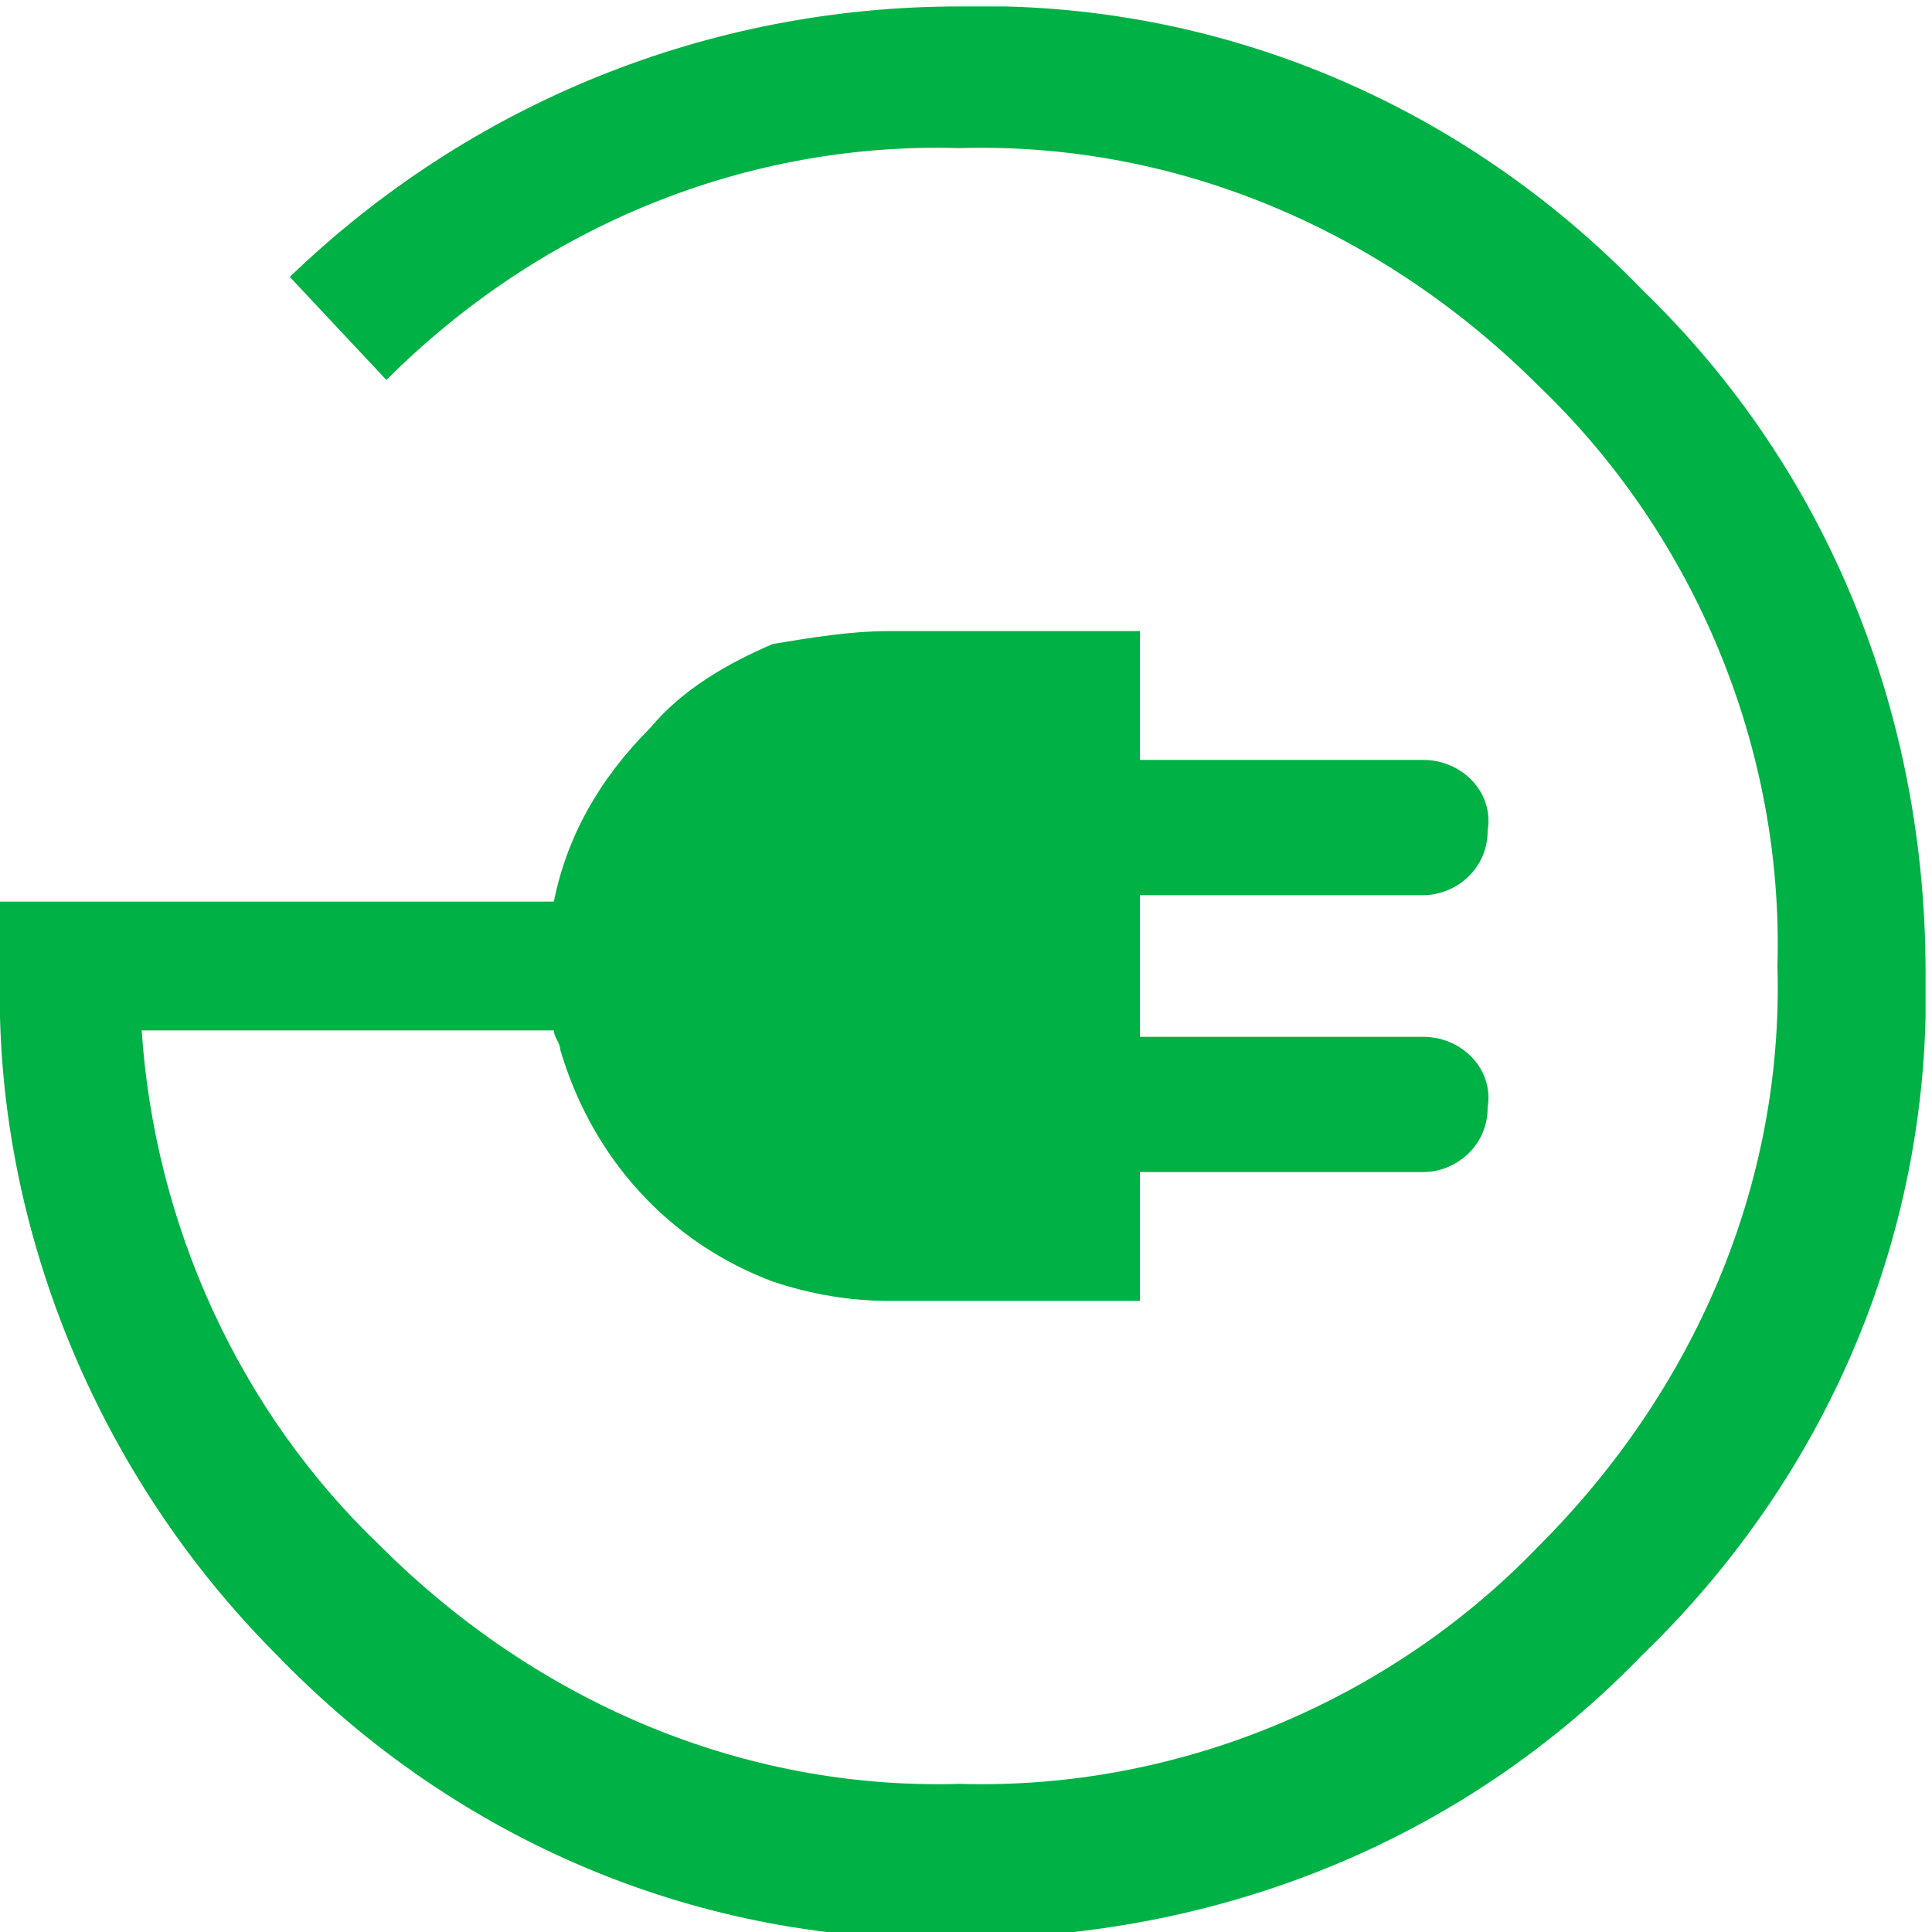 <?xml version="1.0" encoding="UTF-8"?>
<!-- Generator: Adobe Illustrator 26.3.1, SVG Export Plug-In . SVG Version: 6.00 Build 0)  -->
<svg xmlns="http://www.w3.org/2000/svg" xmlns:xlink="http://www.w3.org/1999/xlink" version="1.1" id="Layer_1" x="0px" y="0px" viewBox="0 0 30 30" style="enable-background:new 0 0 30 30;" xml:space="preserve">
<style type="text/css">
	.st0{clip-path:url(#SVGID_00000013895852884976496300000017582538585098558398_);}
	.st1{fill-rule:evenodd;clip-rule:evenodd;fill:#00B145;}
</style>
<g>
	<defs>
		<rect id="SVGID_1_" y="0.1" width="29.9" height="29.9"></rect>
	</defs>
	<clipPath id="SVGID_00000097490516167442477220000005996216115675263107_">
		<use xlink:href="#SVGID_1_" style="overflow:visible;"></use>
	</clipPath>
	
		<g id="Group_1055" transform="translate(0 0)" style="clip-path:url(#SVGID_00000097490516167442477220000005996216115675263107_);">
		<path id="Path_637" class="st1" d="M13.8,9.8h3.9v2h4.4c0.6,0,1.1,0.5,1,1.1c0,0.6-0.5,1-1,1h-4.4v2.2h4.4c0.6,0,1.1,0.5,1,1.1    c0,0.6-0.5,1-1,1h-4.4v2h-3.9c-0.6,0-1.2-0.1-1.8-0.3c-1.6-0.6-2.8-1.9-3.3-3.6c0-0.1-0.1-0.2-0.1-0.3v0H2.2c0.2,3,1.5,5.9,3.7,8    c2.4,2.4,5.6,3.8,9,3.7c3.4,0.1,6.7-1.3,9-3.7c2.4-2.4,3.8-5.6,3.7-9c0.1-3.4-1.3-6.7-3.7-9c-2.4-2.4-5.6-3.8-9-3.7    c-3.3-0.1-6.5,1.2-8.9,3.6l0,0L4.5,4.3l0,0C7.3,1.6,11,0.1,14.9,0.1c4-0.1,7.8,1.5,10.6,4.4c2.9,2.8,4.4,6.6,4.4,10.6    c0.1,4-1.5,7.8-4.4,10.6c-2.8,2.9-6.6,4.4-10.6,4.4c-4,0.1-7.8-1.5-10.6-4.4C1.5,22.9-0.1,19,0,15.1c0-0.4,0-0.7,0-1.1l8.6,0v0    c0.2-1,0.7-1.9,1.5-2.7c0.5-0.6,1.2-1,1.9-1.3C12.6,9.9,13.2,9.8,13.8,9.8"></path>
	</g>
</g>
</svg>
